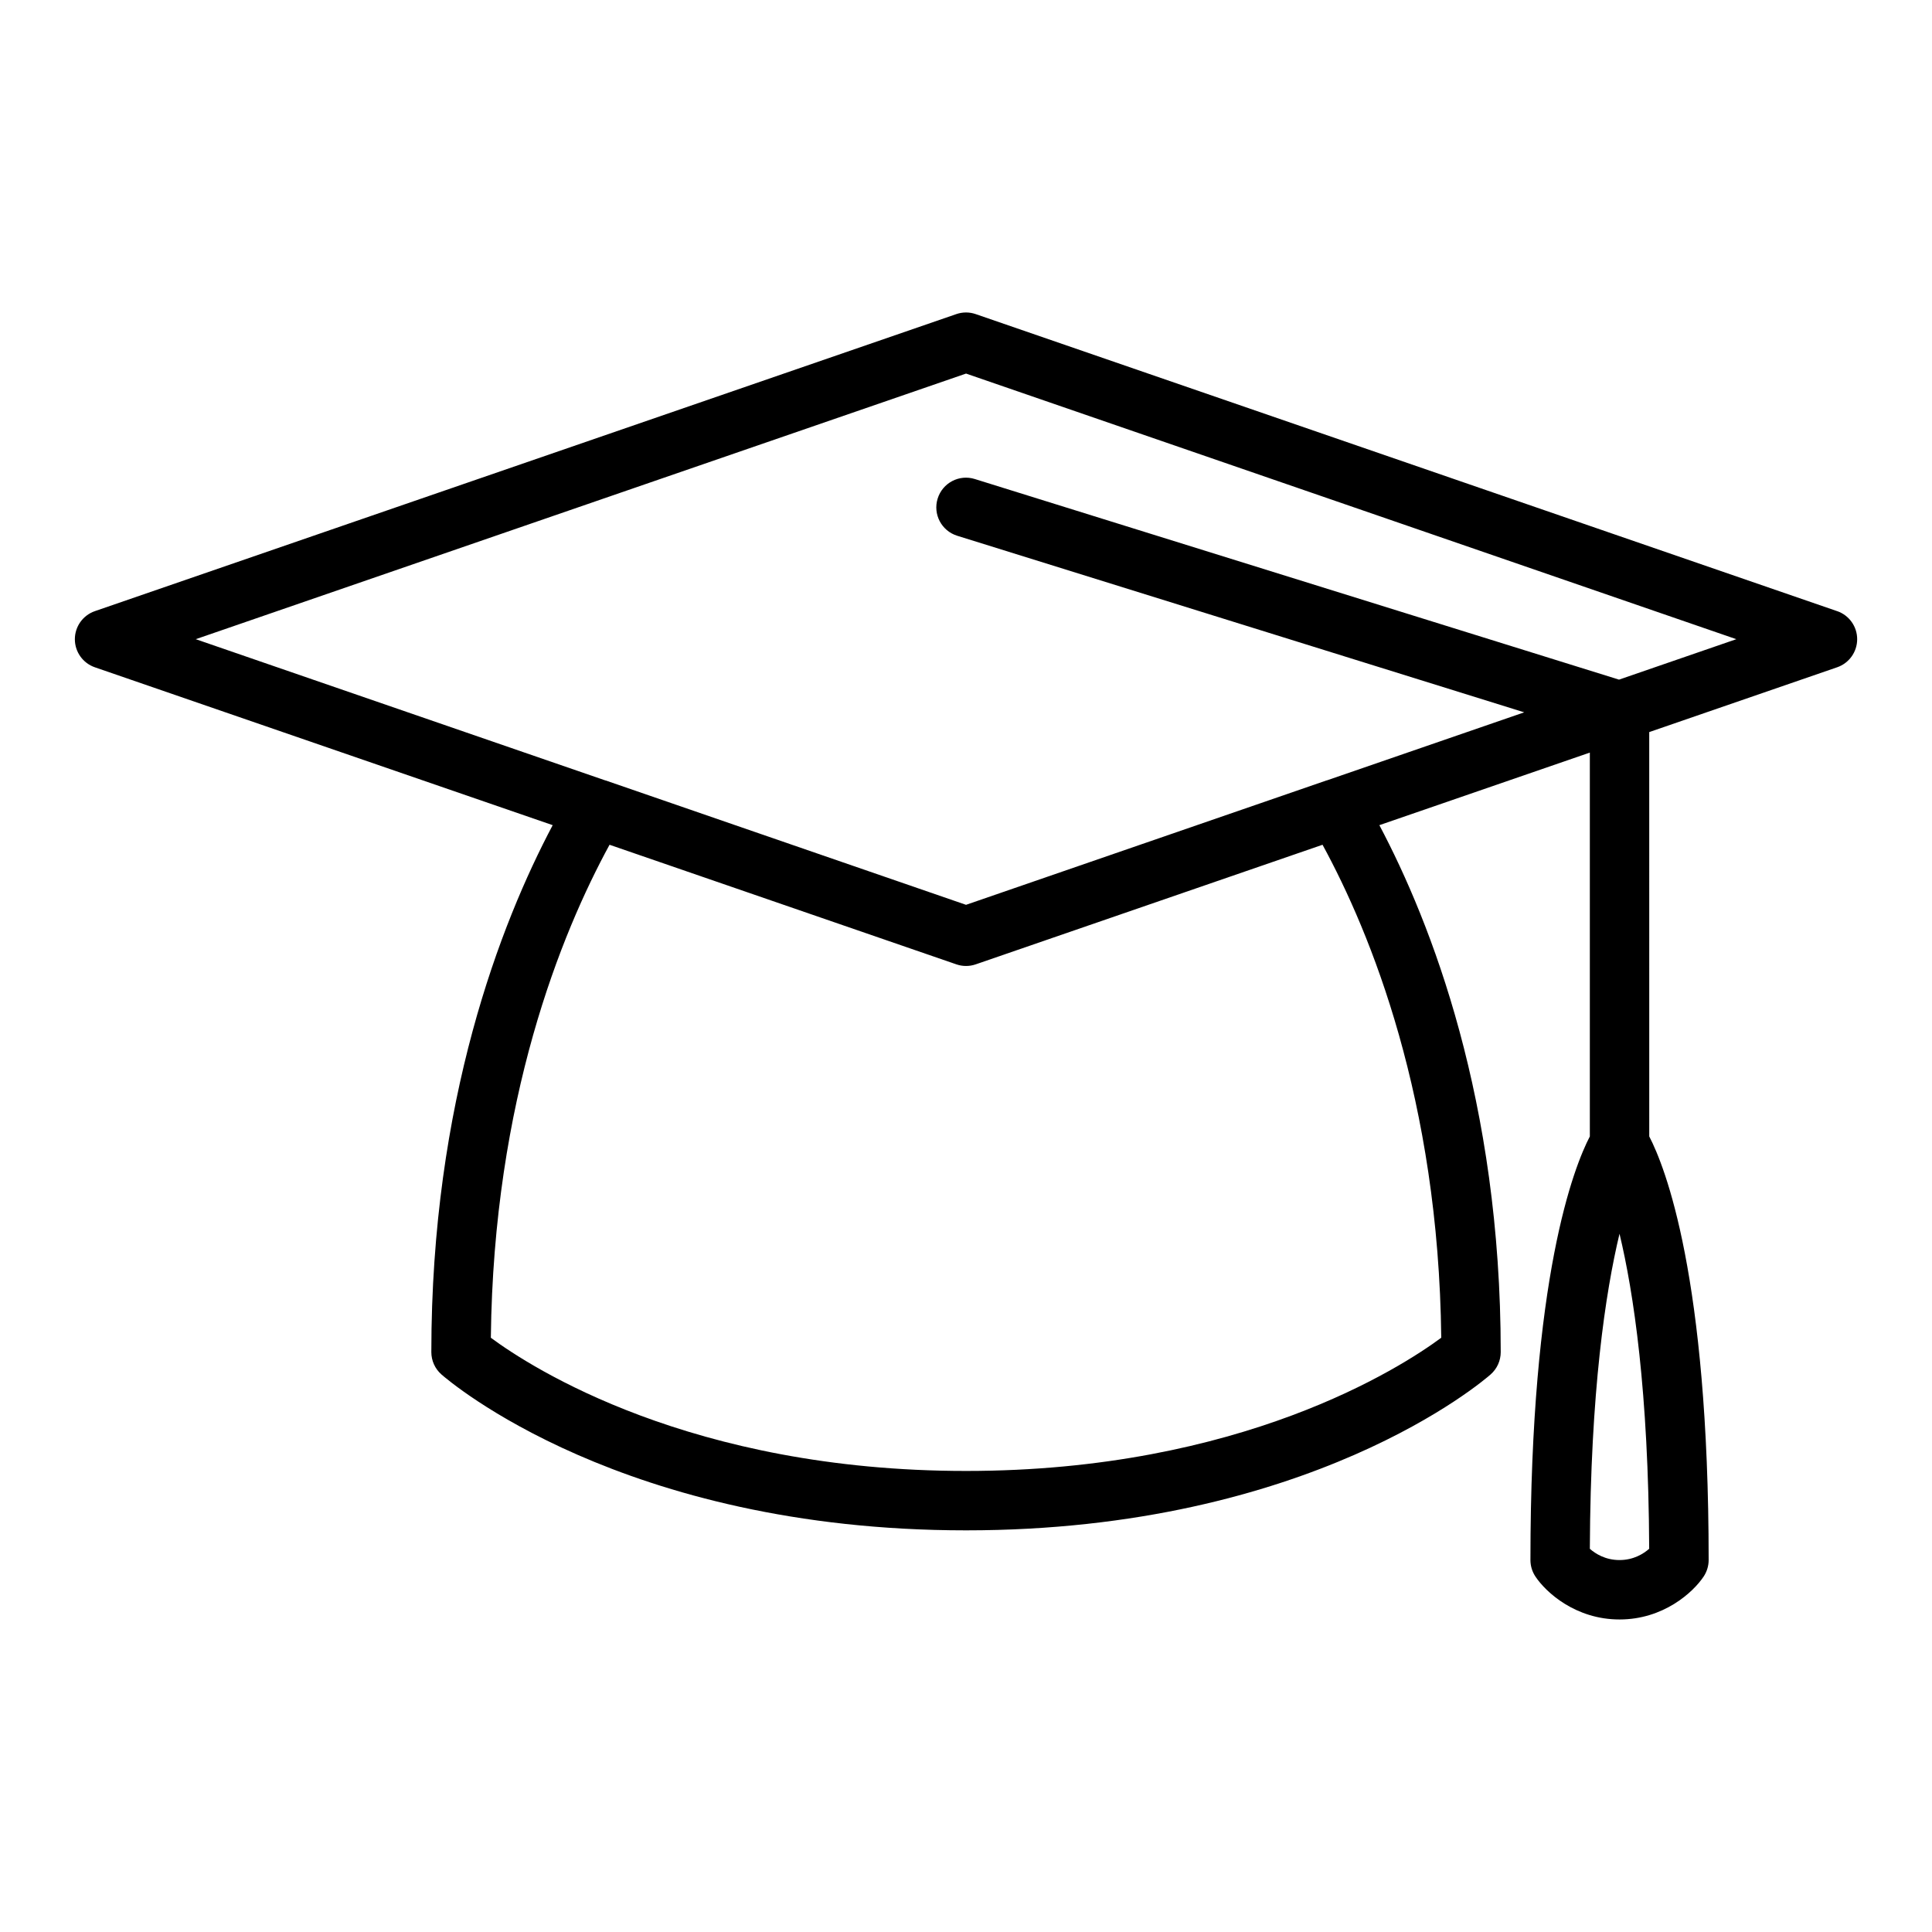 <?xml version="1.0" encoding="UTF-8"?>
<!-- Uploaded to: SVG Repo, www.svgrepo.com, Generator: SVG Repo Mixer Tools -->
<svg fill="#000000" width="800px" height="800px" version="1.1" viewBox="144 144 512 512" xmlns="http://www.w3.org/2000/svg">
 <path d="m630.86 305.96-228.29-78.719c-1.668-0.578-3.469-0.578-5.137 0l-228.29 78.719c-3.172 1.094-5.305 4.082-5.305 7.441s2.133 6.348 5.309 7.441l121.32 41.836c-13.734 25.945-32.16 73.105-32.16 139.65 0 2.262 0.973 4.41 2.664 5.902 1.914 1.688 47.918 41.328 139.04 41.328s137.12-39.641 139.03-41.328c1.691-1.496 2.664-3.644 2.664-5.902 0-66.543-18.422-113.71-32.16-139.65l55.777-19.234v101.72c-4.172 8.031-15.742 37.078-15.742 112.27 0 1.555 0.461 3.07 1.324 4.367 2.812 4.223 10.676 11.375 22.289 11.375 11.613 0 19.477-7.152 22.293-11.379 0.859-1.293 1.324-2.812 1.324-4.367 0-75.191-11.574-104.23-15.742-112.27l-0.004-107.15 49.797-17.172c3.176-1.094 5.309-4.082 5.309-7.441s-2.129-6.348-5.305-7.441zm-57.672 251.47c-3.758 0-6.406-1.699-7.863-2.981 0.18-41.684 4.133-67.938 7.863-83.492 3.731 15.551 7.684 41.805 7.863 83.484-1.48 1.301-4.121 2.988-7.863 2.988zm-47.25-58.91c-10.699 7.906-53.039 35.297-125.93 35.297-72.926 0-115.26-27.41-125.93-35.297 0.703-63.156 18.691-107.23 31.457-130.65l91.906 31.691c1.66 0.578 3.477 0.578 5.137 0l91.906-31.691c12.766 23.418 30.754 67.488 31.461 130.65zm47.117-174.41-170.71-53.16c-4.148-1.309-8.566 1.02-9.855 5.172-1.297 4.152 1.023 8.562 5.172 9.855l150.27 46.797-52.293 18.035c-0.039 0.012-0.078 0.004-0.117 0.02l-95.516 32.957-95.516-32.961c-0.039-0.012-0.078-0.008-0.117-0.02l-108.5-37.414 204.14-70.391 204.13 70.391z"/>
</svg>